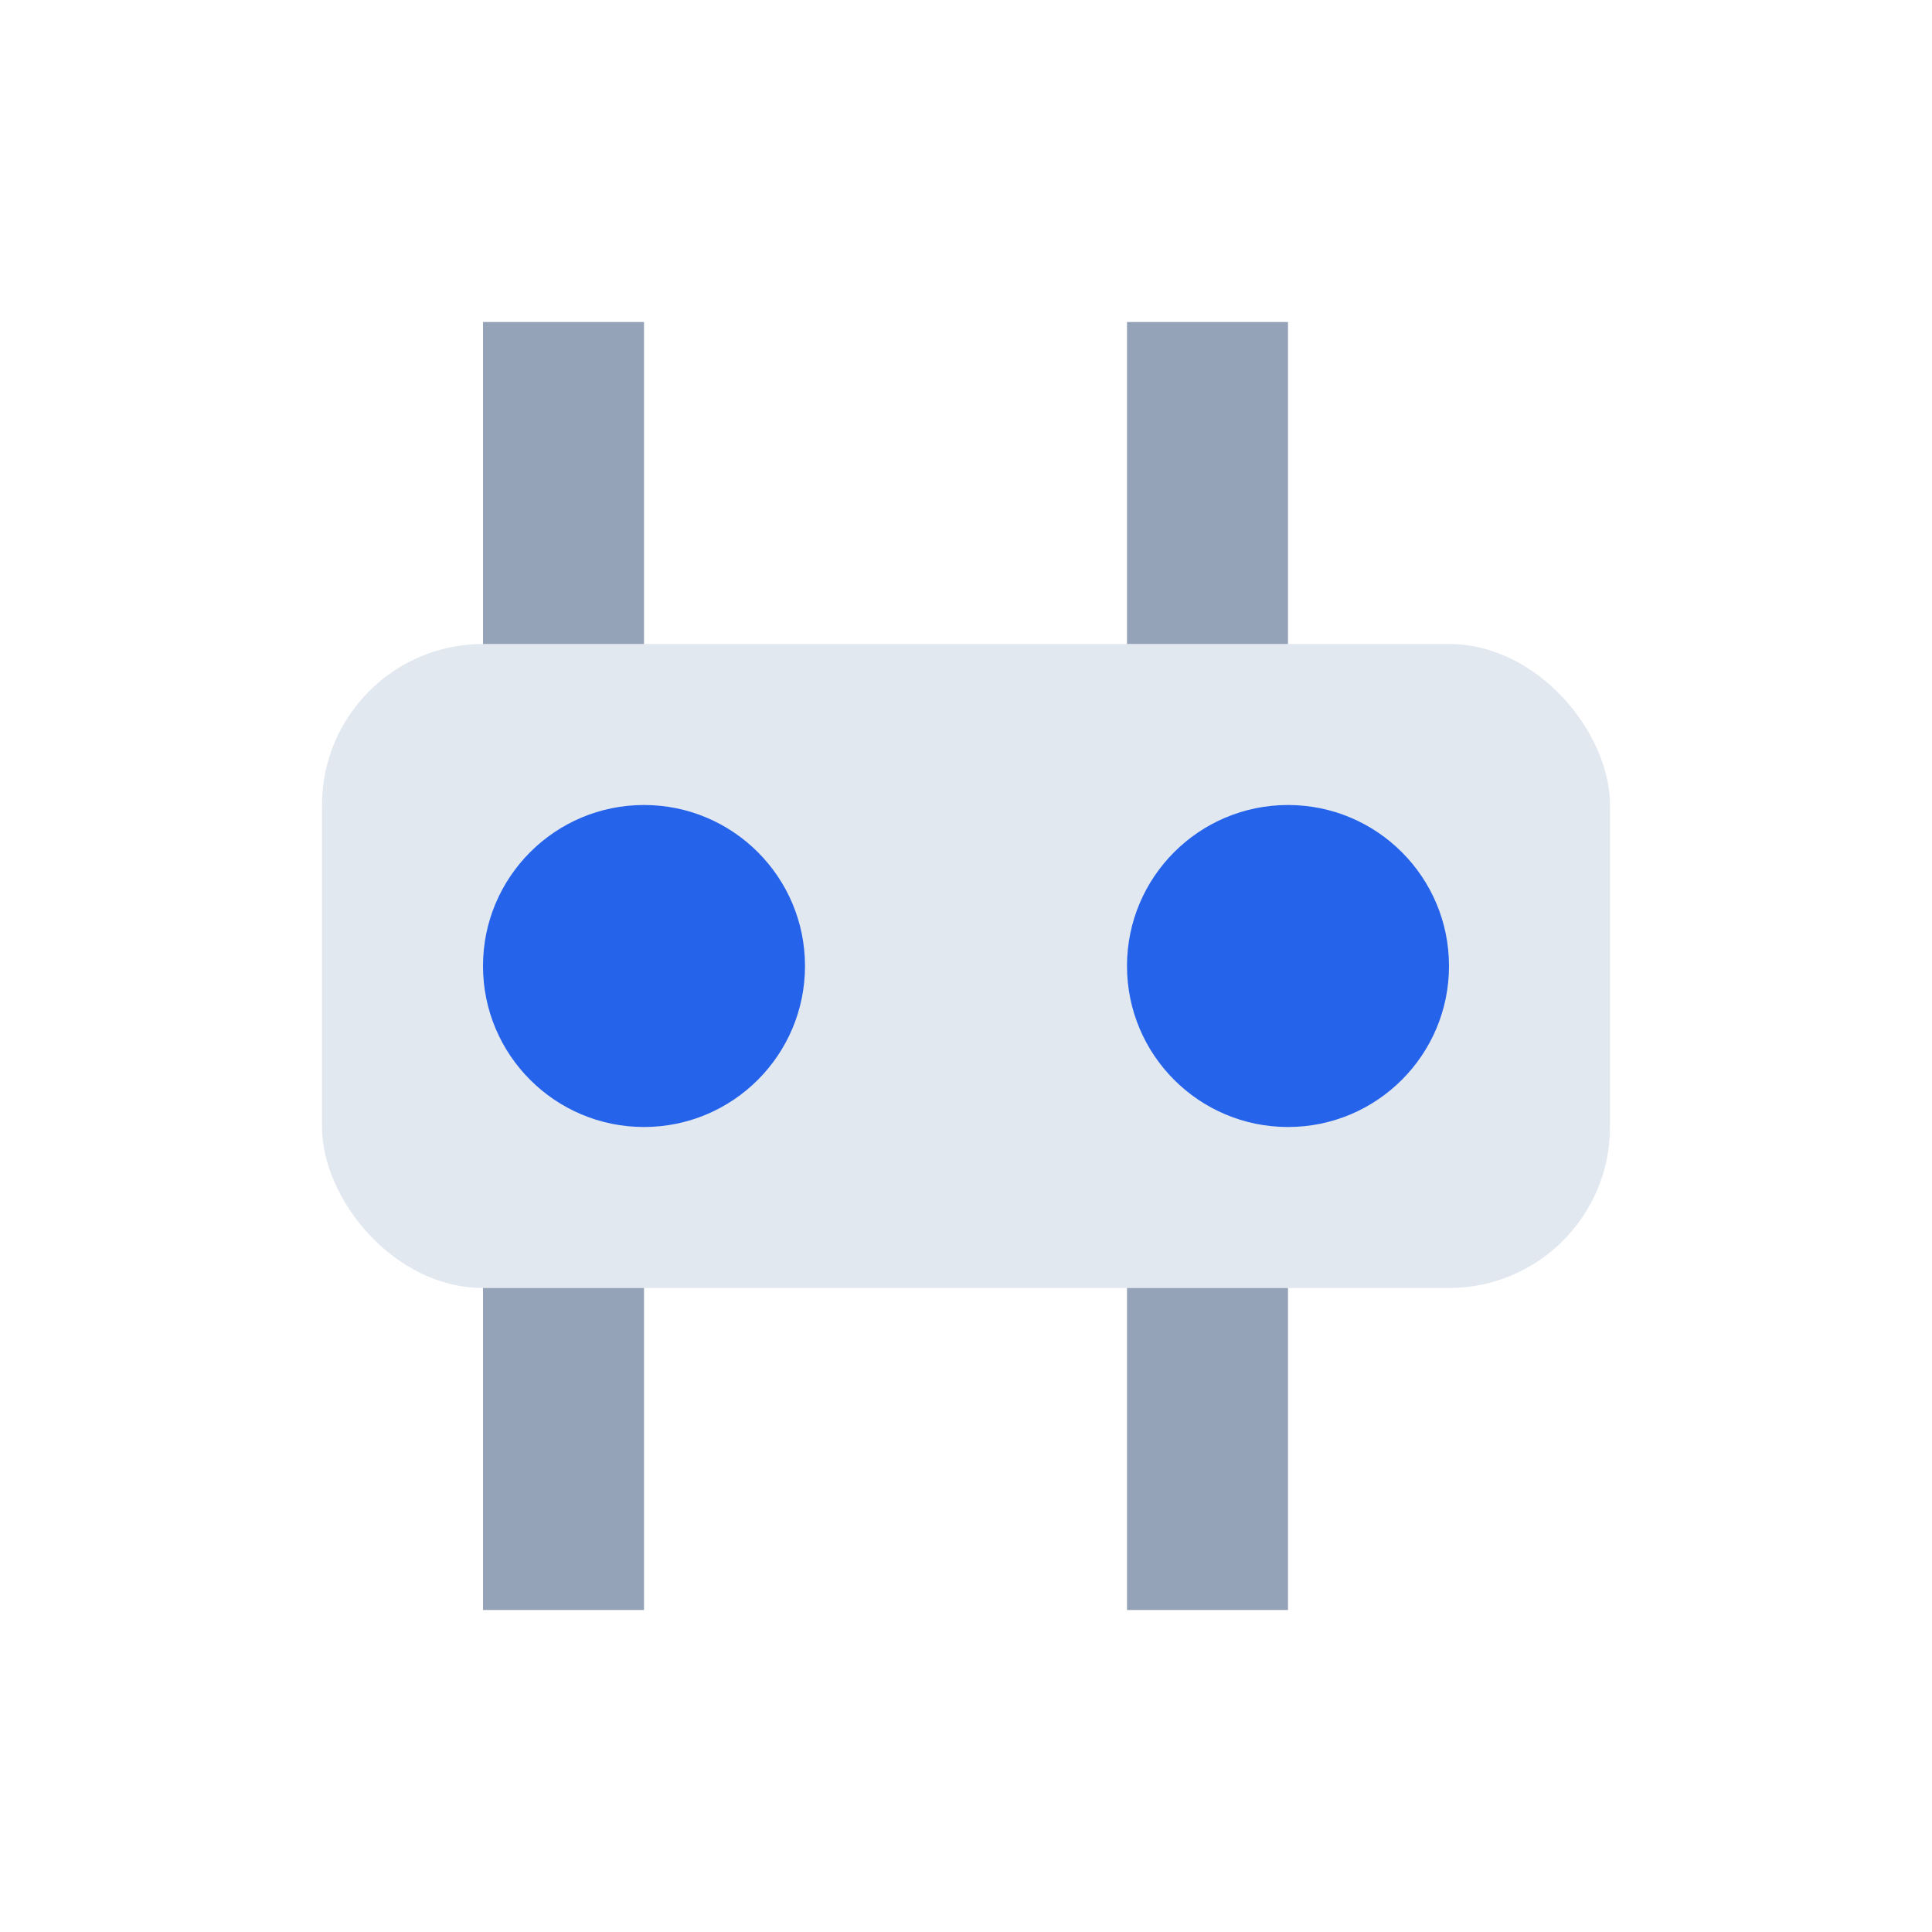 <svg width="48" height="48" viewBox="0 0 48 48" fill="none" xmlns="http://www.w3.org/2000/svg">
  <rect x="8" y="16" width="32" height="16" rx="4" fill="#e2e8f0"/>
  <circle cx="16" cy="24" r="4" fill="#2563eb"/>
  <circle cx="32" cy="24" r="4" fill="#2563eb"/>
  <rect x="12" y="8" width="4" height="8" fill="#94a3b8"/>
  <rect x="28" y="8" width="4" height="8" fill="#94a3b8"/>
  <rect x="12" y="32" width="4" height="8" fill="#94a3b8"/>
  <rect x="28" y="32" width="4" height="8" fill="#94a3b8"/>
</svg>